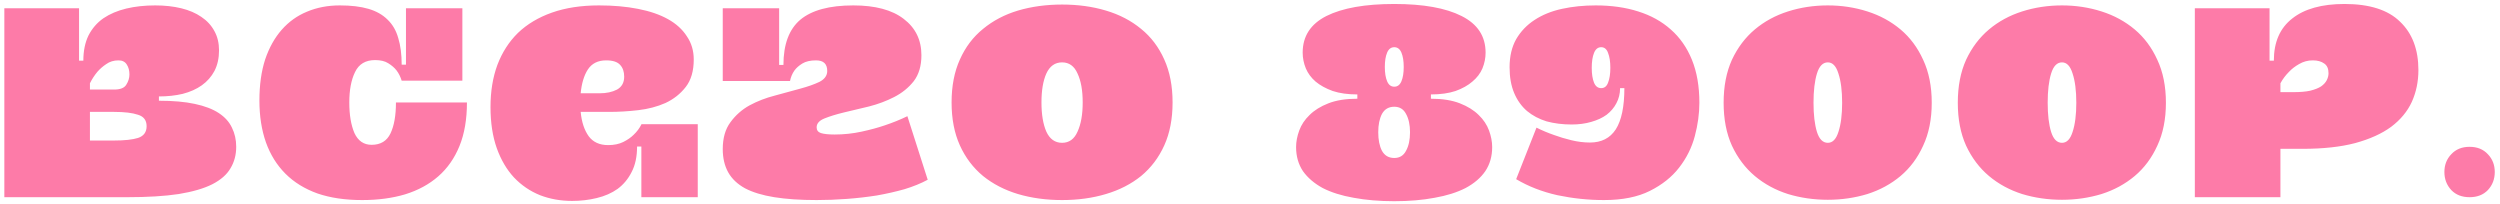 <?xml version="1.0" encoding="UTF-8"?> <svg xmlns="http://www.w3.org/2000/svg" width="393" height="32" viewBox="0 0 393 32" fill="none"><path d="M37.132 23.08C37.132 24.34 36.832 25.465 36.232 26.455C35.662 27.445 34.702 28.285 33.352 28.975C32.032 29.635 30.277 30.145 28.087 30.505C25.897 30.835 23.197 31 19.987 31H0.682V1.3H12.427V9.535H13.102C13.102 8.005 13.372 6.685 13.912 5.575C14.482 4.465 15.262 3.565 16.252 2.875C17.272 2.185 18.472 1.675 19.852 1.345C21.232 1.015 22.747 0.85 24.397 0.85C25.897 0.85 27.262 1 28.492 1.3C29.722 1.6 30.772 2.05 31.642 2.65C32.542 3.25 33.232 4 33.712 4.9C34.192 5.77 34.432 6.775 34.432 7.915C34.432 9.145 34.192 10.225 33.712 11.155C33.232 12.055 32.572 12.805 31.732 13.405C30.892 14.005 29.887 14.455 28.717 14.755C27.577 15.025 26.332 15.16 24.982 15.16V15.835C27.202 15.835 29.077 16 30.607 16.33C32.167 16.66 33.427 17.14 34.387 17.77C35.347 18.4 36.037 19.165 36.457 20.065C36.907 20.965 37.132 21.97 37.132 23.08ZM18.637 9.49C17.887 9.49 17.242 9.685 16.702 10.075C16.162 10.435 15.697 10.84 15.307 11.29C14.857 11.83 14.467 12.43 14.137 13.09V14.08H17.917C18.907 14.08 19.552 13.825 19.852 13.315C20.182 12.805 20.347 12.265 20.347 11.695C20.347 11.095 20.212 10.585 19.942 10.165C19.672 9.715 19.237 9.49 18.637 9.49ZM23.047 19.84C23.047 18.91 22.597 18.31 21.697 18.04C20.827 17.74 19.567 17.59 17.917 17.59H14.137V22.09H17.917C19.567 22.09 20.827 21.955 21.697 21.685C22.597 21.385 23.047 20.77 23.047 19.84ZM56.934 31.45C54.264 31.45 51.924 31.105 49.914 30.415C47.904 29.695 46.224 28.66 44.874 27.31C43.524 25.96 42.504 24.325 41.814 22.405C41.124 20.455 40.779 18.25 40.779 15.79C40.779 13.36 41.079 11.215 41.679 9.355C42.309 7.495 43.179 5.935 44.289 4.675C45.399 3.415 46.719 2.47 48.249 1.84C49.809 1.18 51.534 0.85 53.424 0.85C55.194 0.85 56.694 1.03 57.924 1.39C59.154 1.75 60.159 2.32 60.939 3.1C61.719 3.85 62.274 4.81 62.604 5.98C62.964 7.15 63.144 8.545 63.144 10.165H63.819V1.3H72.684V12.685H63.144C62.964 12.085 62.694 11.545 62.334 11.065C62.004 10.645 61.569 10.27 61.029 9.94C60.519 9.61 59.829 9.445 58.959 9.445C57.459 9.445 56.409 10.075 55.809 11.335C55.209 12.565 54.909 14.155 54.909 16.105C54.909 18.055 55.179 19.66 55.719 20.92C56.289 22.15 57.189 22.765 58.419 22.765C59.829 22.765 60.819 22.165 61.389 20.965C61.959 19.765 62.244 18.145 62.244 16.105H73.404C73.404 18.745 73.014 21.025 72.234 22.945C71.454 24.865 70.344 26.455 68.904 27.715C67.464 28.975 65.724 29.92 63.684 30.55C61.674 31.15 59.424 31.45 56.934 31.45ZM100.822 19.525H109.687V31H100.822V23.035H100.147C100.147 24.625 99.862 25.96 99.292 27.04C98.752 28.12 98.017 29.005 97.087 29.695C96.157 30.355 95.062 30.835 93.802 31.135C92.572 31.435 91.282 31.585 89.932 31.585C88.132 31.585 86.452 31.285 84.892 30.685C83.332 30.055 81.967 29.125 80.797 27.895C79.657 26.665 78.757 25.135 78.097 23.305C77.437 21.445 77.107 19.285 77.107 16.825C77.107 14.365 77.467 12.16 78.187 10.21C78.937 8.23 80.017 6.55 81.427 5.17C82.867 3.79 84.652 2.725 86.782 1.975C88.912 1.225 91.372 0.85 94.162 0.85C96.412 0.85 98.452 1.03 100.282 1.39C102.142 1.75 103.717 2.29 105.007 3.01C106.297 3.73 107.287 4.63 107.977 5.71C108.697 6.76 109.057 7.975 109.057 9.355C109.057 11.155 108.637 12.595 107.797 13.675C106.957 14.755 105.892 15.595 104.602 16.195C103.312 16.765 101.887 17.14 100.327 17.32C98.767 17.5 97.267 17.59 95.827 17.59H91.282C91.432 19.18 91.852 20.455 92.542 21.415C93.232 22.345 94.252 22.81 95.602 22.81C96.532 22.81 97.327 22.645 97.987 22.315C98.647 21.985 99.187 21.61 99.607 21.19C100.117 20.71 100.522 20.17 100.822 19.57V19.525ZM95.287 9.49C93.997 9.49 93.037 9.97 92.407 10.93C91.807 11.86 91.432 13.105 91.282 14.665H94.252C95.332 14.665 96.247 14.47 96.997 14.08C97.747 13.66 98.122 12.985 98.122 12.055C98.122 11.275 97.912 10.66 97.492 10.21C97.072 9.73 96.337 9.49 95.287 9.49ZM128.376 20.02C128.376 20.47 128.601 20.77 129.051 20.92C129.531 21.07 130.251 21.145 131.211 21.145C132.651 21.145 134.061 20.995 135.441 20.695C136.821 20.395 138.036 20.065 139.086 19.705C140.346 19.285 141.531 18.805 142.641 18.265L145.836 28.255C144.786 28.825 143.571 29.32 142.191 29.74C140.811 30.13 139.356 30.46 137.826 30.73C136.296 30.97 134.721 31.15 133.101 31.27C131.481 31.39 129.906 31.45 128.376 31.45C125.796 31.45 123.576 31.3 121.716 31C119.856 30.7 118.326 30.235 117.126 29.605C115.926 28.945 115.041 28.105 114.471 27.085C113.901 26.065 113.616 24.85 113.616 23.44C113.616 21.7 114.021 20.29 114.831 19.21C115.641 18.1 116.646 17.215 117.846 16.555C119.076 15.895 120.396 15.385 121.806 15.025C123.246 14.635 124.566 14.275 125.766 13.945C126.996 13.615 128.016 13.255 128.826 12.865C129.636 12.445 130.041 11.875 130.041 11.155C130.041 10.045 129.456 9.49 128.286 9.49C127.386 9.49 126.666 9.655 126.126 9.985C125.586 10.315 125.166 10.69 124.866 11.11C124.536 11.59 124.311 12.13 124.191 12.73H113.616V1.3H122.481V10.21H123.156C123.156 6.97 124.041 4.6 125.811 3.1C127.611 1.6 130.386 0.85 134.136 0.85C137.586 0.85 140.226 1.555 142.056 2.965C143.916 4.375 144.846 6.28 144.846 8.68C144.846 10.36 144.441 11.725 143.631 12.775C142.821 13.795 141.801 14.62 140.571 15.25C139.341 15.88 138.021 16.375 136.611 16.735C135.201 17.065 133.881 17.38 132.651 17.68C131.421 17.98 130.401 18.295 129.591 18.625C128.781 18.955 128.376 19.42 128.376 20.02ZM166.959 31.45C164.469 31.45 162.159 31.135 160.029 30.505C157.929 29.875 156.099 28.93 154.539 27.67C152.979 26.38 151.764 24.775 150.894 22.855C150.024 20.935 149.589 18.685 149.589 16.105C149.589 13.525 150.024 11.275 150.894 9.355C151.764 7.405 152.979 5.8 154.539 4.54C156.099 3.25 157.929 2.29 160.029 1.66C162.159 1.03 164.469 0.715 166.959 0.715C169.449 0.715 171.744 1.03 173.844 1.66C175.974 2.29 177.819 3.25 179.379 4.54C180.939 5.8 182.154 7.405 183.024 9.355C183.894 11.275 184.329 13.525 184.329 16.105C184.329 18.685 183.894 20.935 183.024 22.855C182.154 24.775 180.939 26.38 179.379 27.67C177.819 28.93 175.974 29.875 173.844 30.505C171.744 31.135 169.449 31.45 166.959 31.45ZM166.959 9.805C165.849 9.805 165.024 10.39 164.484 11.56C163.974 12.7 163.719 14.215 163.719 16.105C163.719 17.995 163.974 19.525 164.484 20.695C165.024 21.865 165.849 22.45 166.959 22.45C168.069 22.45 168.879 21.865 169.389 20.695C169.929 19.525 170.199 17.995 170.199 16.105C170.199 14.215 169.929 12.7 169.389 11.56C168.879 10.39 168.069 9.805 166.959 9.805ZM224.94 15.52C226.74 15.52 228.255 15.76 229.485 16.24C230.715 16.72 231.705 17.335 232.455 18.085C233.205 18.805 233.745 19.615 234.075 20.515C234.405 21.415 234.57 22.285 234.57 23.125C234.57 24.565 234.21 25.825 233.49 26.905C232.77 27.955 231.735 28.84 230.385 29.56C229.035 30.25 227.415 30.76 225.525 31.09C223.635 31.45 221.52 31.63 219.18 31.63C216.84 31.63 214.71 31.45 212.79 31.09C210.9 30.76 209.28 30.25 207.93 29.56C206.61 28.84 205.575 27.955 204.825 26.905C204.105 25.825 203.745 24.565 203.745 23.125C203.745 22.285 203.91 21.415 204.24 20.515C204.57 19.615 205.11 18.805 205.86 18.085C206.61 17.335 207.6 16.72 208.83 16.24C210.06 15.76 211.575 15.52 213.375 15.52V14.845C211.875 14.845 210.585 14.665 209.505 14.305C208.425 13.915 207.525 13.42 206.805 12.82C206.115 12.22 205.605 11.53 205.275 10.75C204.945 9.94 204.78 9.115 204.78 8.275C204.78 5.695 206.025 3.775 208.515 2.515C211.035 1.255 214.59 0.625 219.18 0.625C223.74 0.625 227.265 1.255 229.755 2.515C232.275 3.775 233.535 5.695 233.535 8.275C233.535 9.115 233.37 9.94 233.04 10.75C232.71 11.53 232.185 12.22 231.465 12.82C230.775 13.42 229.89 13.915 228.81 14.305C227.73 14.665 226.44 14.845 224.94 14.845V15.52ZM219.18 7.42C218.67 7.42 218.295 7.705 218.055 8.275C217.815 8.845 217.695 9.595 217.695 10.525C217.695 11.455 217.815 12.205 218.055 12.775C218.295 13.345 218.67 13.63 219.18 13.63C219.69 13.63 220.065 13.345 220.305 12.775C220.545 12.205 220.665 11.455 220.665 10.525C220.665 9.595 220.545 8.845 220.305 8.275C220.065 7.705 219.69 7.42 219.18 7.42ZM219.18 24.835C220.02 24.835 220.635 24.46 221.025 23.71C221.445 22.96 221.655 21.985 221.655 20.785C221.655 19.615 221.445 18.655 221.025 17.905C220.635 17.155 220.02 16.78 219.18 16.78C218.31 16.78 217.665 17.155 217.245 17.905C216.855 18.655 216.66 19.615 216.66 20.785C216.66 21.985 216.855 22.96 217.245 23.71C217.665 24.46 218.31 24.835 219.18 24.835ZM250.851 0.85C253.311 0.85 255.531 1.165 257.511 1.795C259.521 2.425 261.231 3.37 262.641 4.63C264.081 5.89 265.191 7.48 265.971 9.4C266.751 11.32 267.141 13.57 267.141 16.15C267.141 17.86 266.901 19.615 266.421 21.415C265.941 23.215 265.116 24.865 263.946 26.365C262.806 27.835 261.276 29.05 259.356 30.01C257.436 30.97 255.036 31.45 252.156 31.45C249.696 31.45 247.251 31.195 244.821 30.685C242.421 30.145 240.261 29.305 238.341 28.165L241.536 20.065C242.436 20.515 243.366 20.905 244.326 21.235C245.136 21.535 246.036 21.805 247.026 22.045C248.016 22.285 248.991 22.405 249.951 22.405C251.751 22.405 253.101 21.715 254.001 20.335C254.901 18.925 255.351 16.765 255.351 13.855H254.676C254.676 14.725 254.481 15.52 254.091 16.24C253.731 16.93 253.221 17.53 252.561 18.04C251.901 18.52 251.091 18.895 250.131 19.165C249.201 19.435 248.181 19.57 247.071 19.57C245.631 19.57 244.311 19.405 243.111 19.075C241.941 18.715 240.921 18.175 240.051 17.455C239.181 16.705 238.506 15.76 238.026 14.62C237.546 13.48 237.306 12.13 237.306 10.57C237.306 8.86 237.651 7.39 238.341 6.16C239.061 4.93 240.021 3.925 241.221 3.145C242.451 2.335 243.891 1.75 245.541 1.39C247.191 1.03 248.961 0.85 250.851 0.85ZM251.706 13.855C252.216 13.855 252.576 13.57 252.786 13C253.026 12.4 253.146 11.62 253.146 10.66C253.146 9.7 253.026 8.92 252.786 8.32C252.576 7.72 252.216 7.42 251.706 7.42C251.196 7.42 250.821 7.72 250.581 8.32C250.341 8.92 250.221 9.7 250.221 10.66C250.221 11.62 250.341 12.4 250.581 13C250.821 13.57 251.196 13.855 251.706 13.855ZM287.334 31.405C285.144 31.405 283.059 31.105 281.079 30.505C279.099 29.875 277.359 28.93 275.859 27.67C274.359 26.41 273.159 24.82 272.259 22.9C271.389 20.98 270.954 18.73 270.954 16.15C270.954 13.57 271.389 11.32 272.259 9.4C273.159 7.48 274.359 5.89 275.859 4.63C277.359 3.37 279.099 2.425 281.079 1.795C283.059 1.165 285.144 0.85 287.334 0.85C289.494 0.85 291.564 1.165 293.544 1.795C295.524 2.425 297.264 3.37 298.764 4.63C300.264 5.89 301.449 7.48 302.319 9.4C303.219 11.32 303.669 13.57 303.669 16.15C303.669 18.73 303.219 20.98 302.319 22.9C301.449 24.82 300.264 26.41 298.764 27.67C297.264 28.93 295.524 29.875 293.544 30.505C291.564 31.105 289.494 31.405 287.334 31.405ZM287.334 9.805C286.554 9.805 285.984 10.39 285.624 11.56C285.264 12.73 285.084 14.26 285.084 16.15C285.084 18.04 285.264 19.57 285.624 20.74C285.984 21.88 286.554 22.45 287.334 22.45C288.084 22.45 288.639 21.88 288.999 20.74C289.389 19.57 289.584 18.04 289.584 16.15C289.584 14.26 289.389 12.73 288.999 11.56C288.639 10.39 288.084 9.805 287.334 9.805ZM324.146 31.405C321.956 31.405 319.871 31.105 317.891 30.505C315.911 29.875 314.171 28.93 312.671 27.67C311.171 26.41 309.971 24.82 309.071 22.9C308.201 20.98 307.766 18.73 307.766 16.15C307.766 13.57 308.201 11.32 309.071 9.4C309.971 7.48 311.171 5.89 312.671 4.63C314.171 3.37 315.911 2.425 317.891 1.795C319.871 1.165 321.956 0.85 324.146 0.85C326.306 0.85 328.376 1.165 330.356 1.795C332.336 2.425 334.076 3.37 335.576 4.63C337.076 5.89 338.261 7.48 339.131 9.4C340.031 11.32 340.481 13.57 340.481 16.15C340.481 18.73 340.031 20.98 339.131 22.9C338.261 24.82 337.076 26.41 335.576 27.67C334.076 28.93 332.336 29.875 330.356 30.505C328.376 31.105 326.306 31.405 324.146 31.405ZM324.146 9.805C323.366 9.805 322.796 10.39 322.436 11.56C322.076 12.73 321.896 14.26 321.896 16.15C321.896 18.04 322.076 19.57 322.436 20.74C322.796 21.88 323.366 22.45 324.146 22.45C324.896 22.45 325.451 21.88 325.811 20.74C326.201 19.57 326.396 18.04 326.396 16.15C326.396 14.26 326.201 12.73 325.811 11.56C325.451 10.39 324.896 9.805 324.146 9.805ZM358.483 31H345.028V1.3H356.773V9.535H357.448C357.448 6.625 358.408 4.42 360.328 2.92C362.248 1.39 364.993 0.625 368.563 0.625C372.493 0.625 375.403 1.555 377.293 3.415C379.213 5.245 380.173 7.78 380.173 11.02C380.173 12.82 379.828 14.485 379.138 16.015C378.448 17.515 377.368 18.82 375.898 19.93C374.428 21.01 372.538 21.865 370.228 22.495C367.948 23.095 365.203 23.395 361.993 23.395H358.483V31ZM363.568 9.49C362.788 9.49 362.068 9.685 361.408 10.075C360.778 10.435 360.253 10.84 359.833 11.29C359.293 11.83 358.843 12.43 358.483 13.09V14.485H360.508C361.588 14.485 362.473 14.41 363.163 14.26C363.883 14.08 364.453 13.855 364.873 13.585C365.293 13.285 365.593 12.955 365.773 12.595C365.953 12.235 366.043 11.875 366.043 11.515C366.043 10.795 365.818 10.285 365.368 9.985C364.918 9.655 364.318 9.49 363.568 9.49ZM384.258 27.04C384.258 25.93 384.618 25 385.338 24.25C386.058 23.47 387.018 23.08 388.218 23.08C389.418 23.08 390.378 23.47 391.098 24.25C391.818 25 392.178 25.93 392.178 27.04C392.178 28.15 391.818 29.095 391.098 29.875C390.378 30.625 389.418 31 388.218 31C387.018 31 386.058 30.625 385.338 29.875C384.618 29.095 384.258 28.15 384.258 27.04Z" fill="#FD7BA8"></path></svg> 